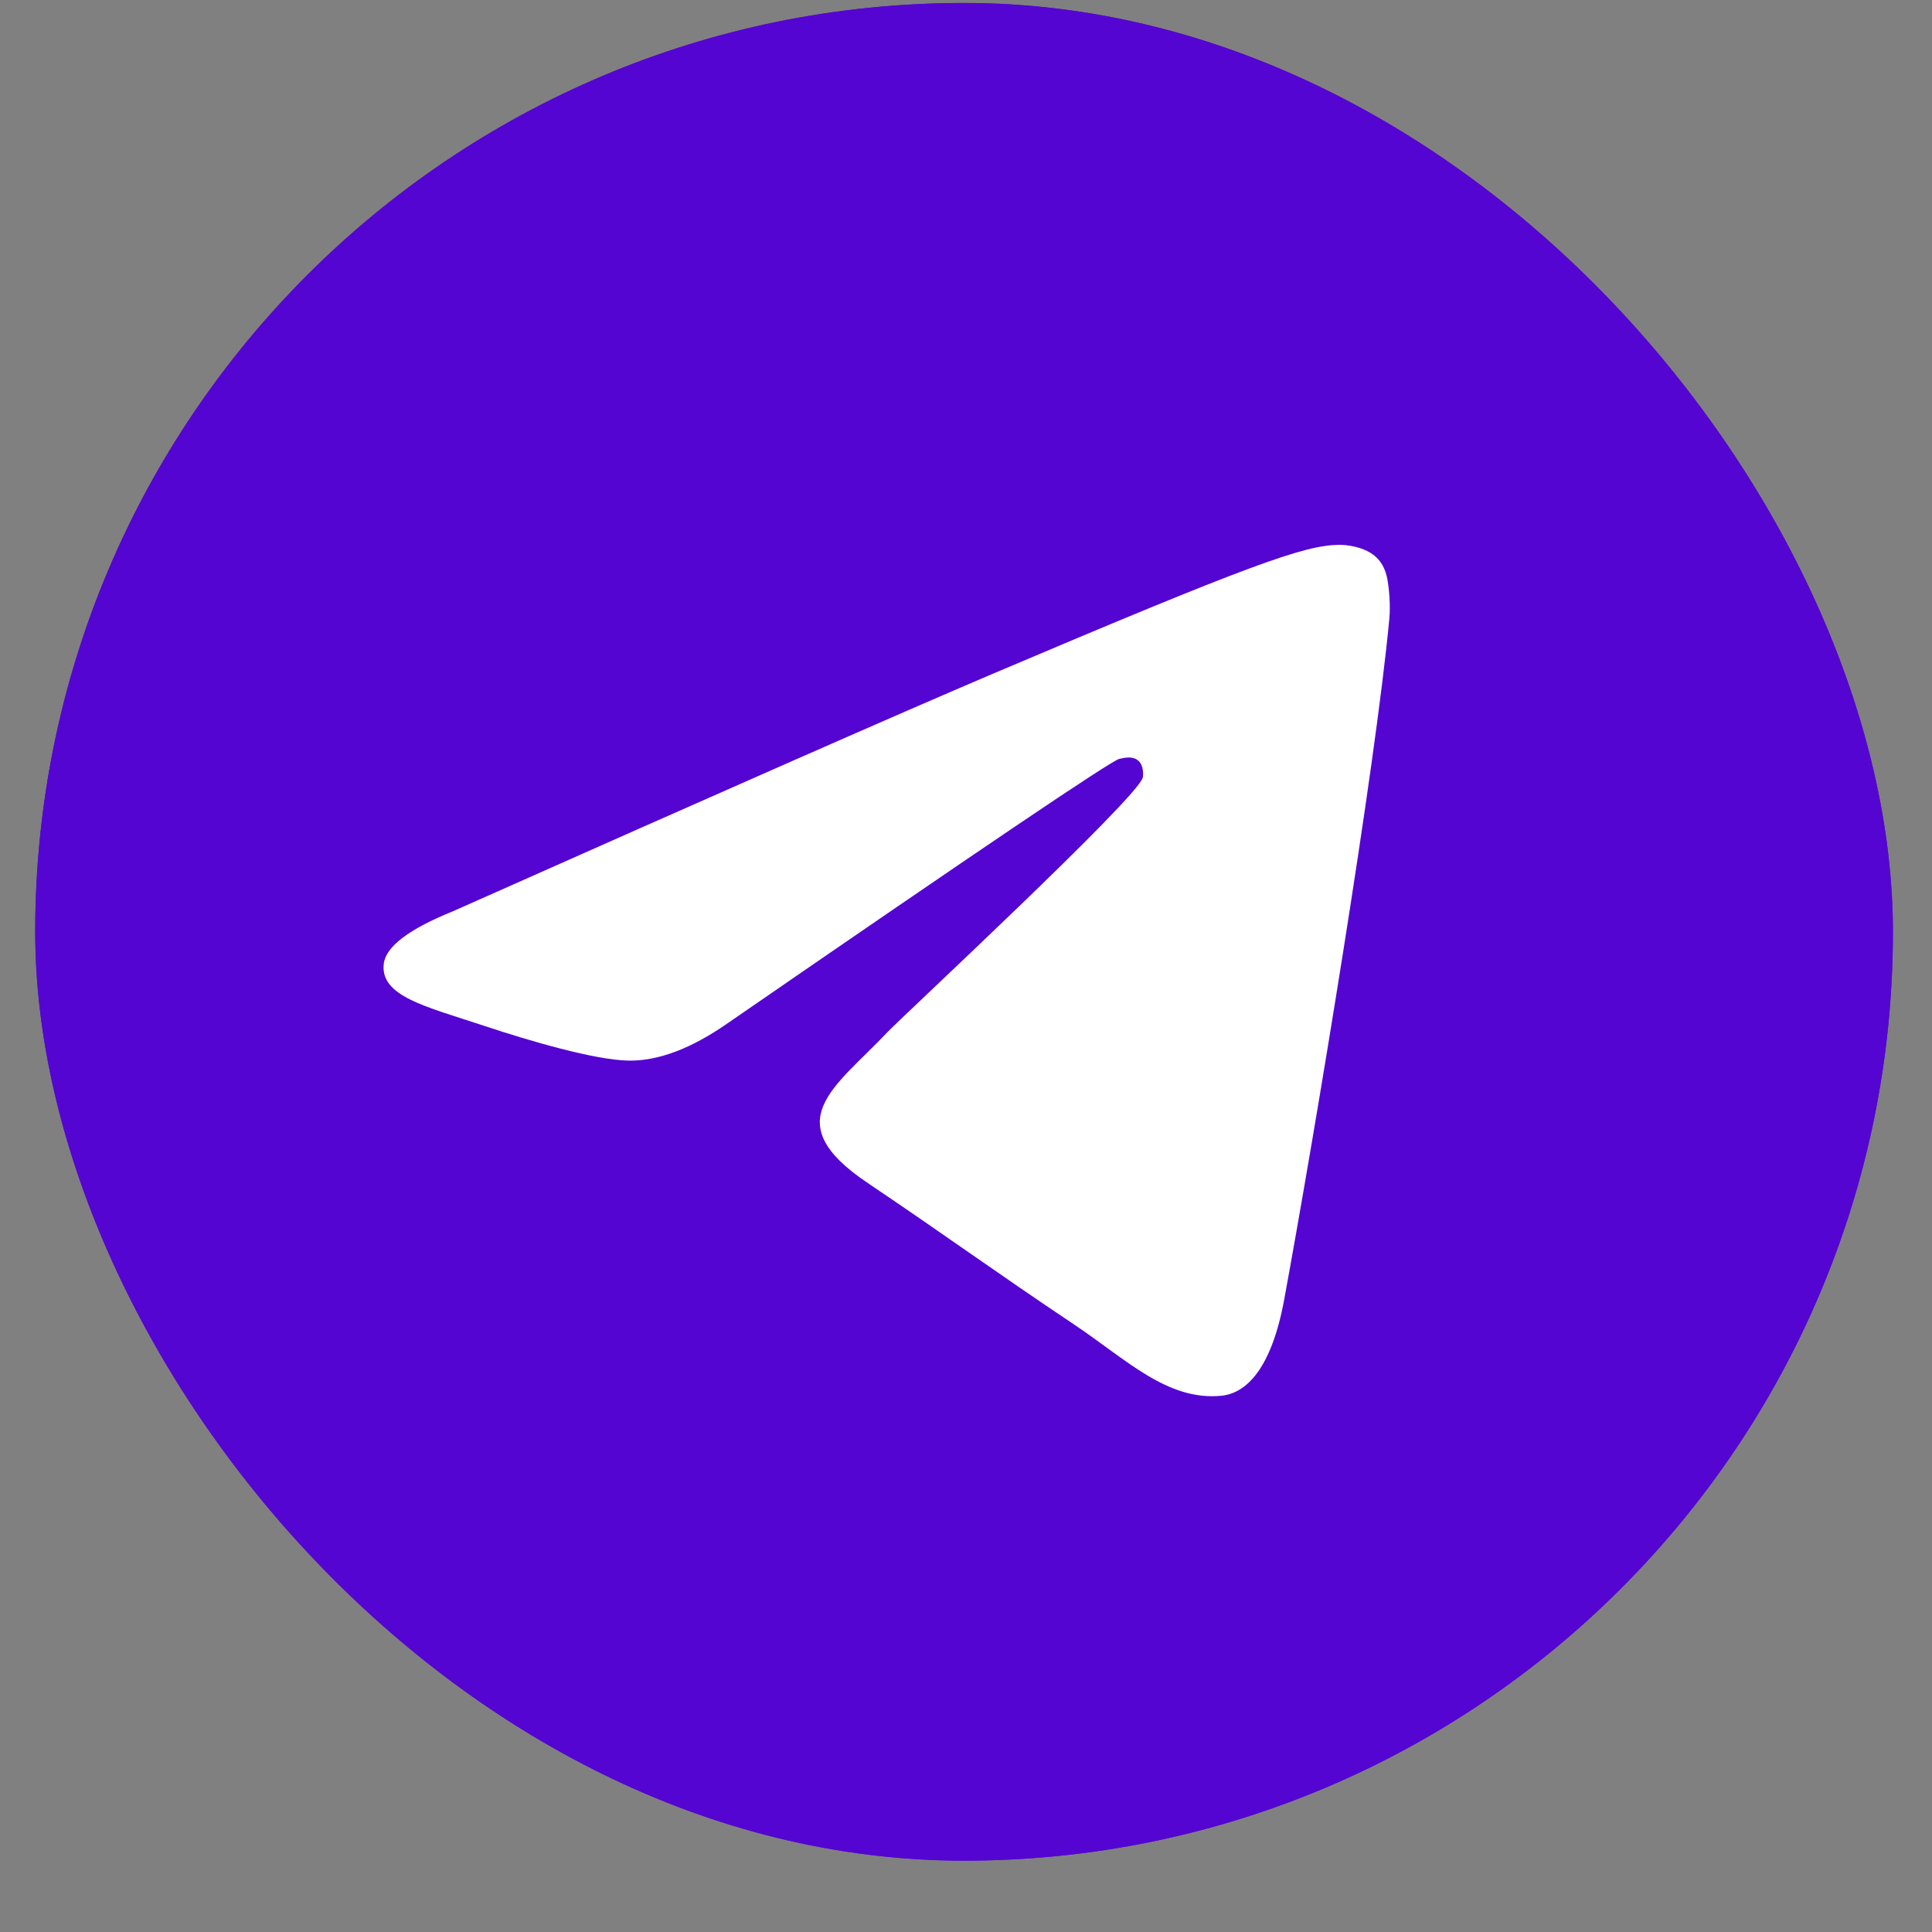 <?xml version="1.0" encoding="UTF-8"?> <svg xmlns="http://www.w3.org/2000/svg" width="26" height="26" viewBox="0 0 26 26" fill="none"><rect x="0" y="0" width="26" height="26" fill="#808080" stroke="none"/> <rect x="0.474" y="0.04" width="25" height="25" rx="12.5" fill="#5505D1"></rect> <rect x="0.474" y="0.04" width="25" height="25" rx="12.5" fill="#5505D1"></rect> <path d="M6.092 12.265C9.727 10.648 12.151 9.582 13.364 9.066C16.827 7.596 17.547 7.34 18.016 7.332C18.119 7.33 18.349 7.356 18.499 7.48C18.625 7.584 18.66 7.726 18.676 7.825C18.693 7.924 18.714 8.15 18.697 8.326C18.509 10.339 17.698 15.224 17.284 17.479C17.11 18.433 16.765 18.753 16.432 18.784C15.708 18.852 15.158 18.296 14.457 17.826C13.36 17.092 12.739 16.635 11.674 15.918C10.443 15.09 11.241 14.634 11.943 13.89C12.126 13.696 15.317 10.733 15.379 10.464C15.386 10.43 15.393 10.305 15.321 10.239C15.248 10.172 15.14 10.195 15.062 10.213C14.952 10.239 13.199 11.422 9.803 13.763C9.305 14.112 8.854 14.282 8.451 14.273C8.005 14.263 7.149 14.016 6.512 13.804C5.731 13.545 5.111 13.408 5.165 12.968C5.193 12.739 5.502 12.504 6.092 12.265Z" fill="white"></path> </svg> 